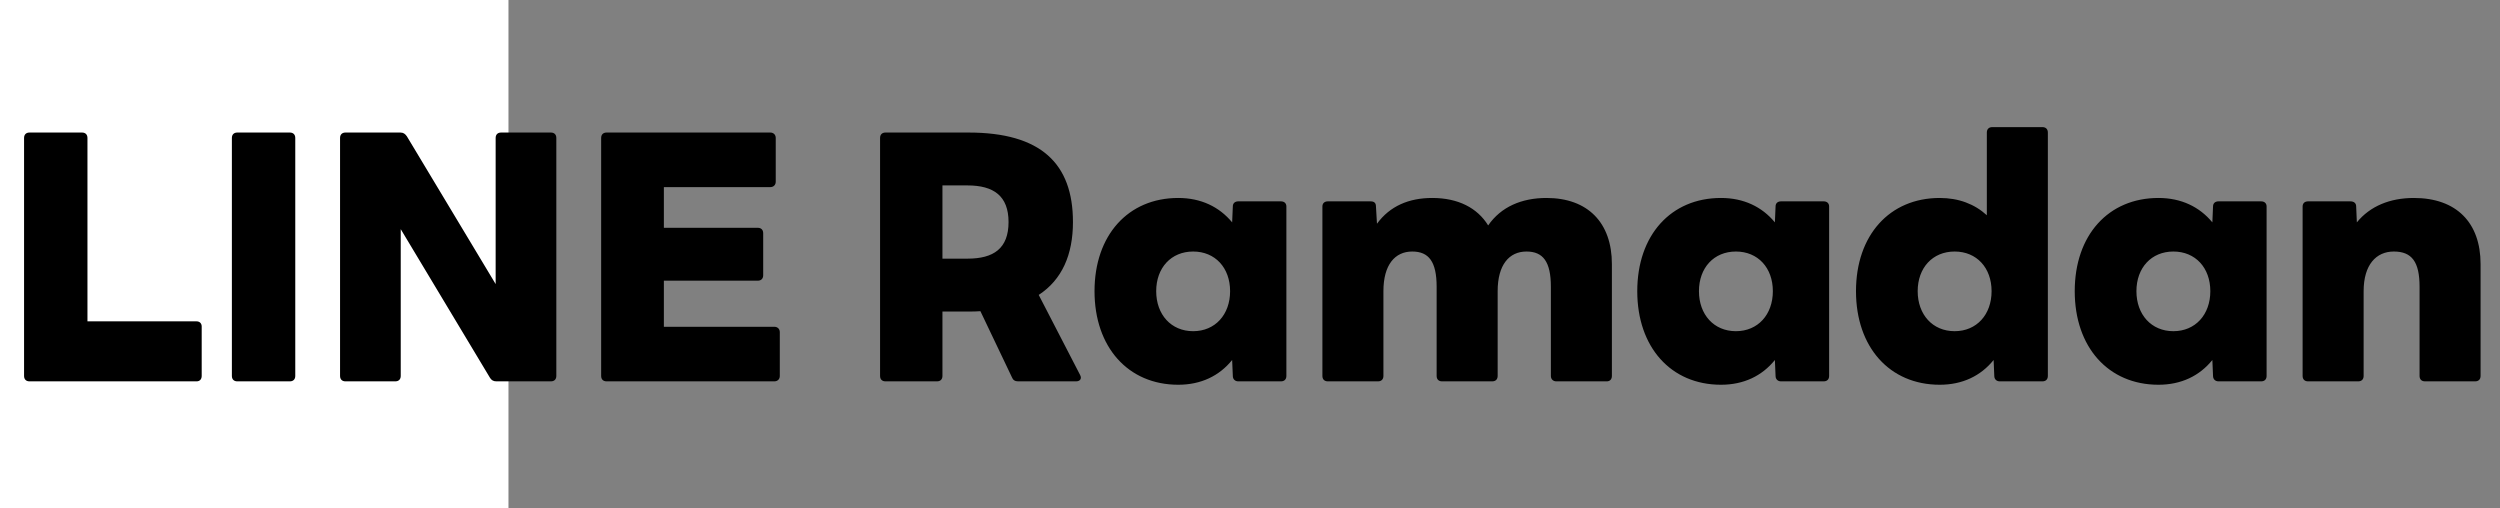 <svg width="177" height="36" viewBox="0 0 177 36" fill="none" xmlns="http://www.w3.org/2000/svg">
<rect x="0" y="0" width="177" height="36" fill="#808080" stroke="none"/>
<rect width="36" height="36" fill="white"/>
<path d="M2.088 27H13.92C14.136 27 14.28 26.856 14.28 26.616V23.112C14.28 22.896 14.136 22.752 13.92 22.752H6.192V9.768C6.192 9.528 6.048 9.384 5.808 9.384H2.088C1.848 9.384 1.704 9.528 1.704 9.768V26.616C1.704 26.856 1.848 27 2.088 27ZM16.801 27H20.521C20.761 27 20.905 26.856 20.905 26.616V9.768C20.905 9.528 20.761 9.384 20.521 9.384H16.801C16.561 9.384 16.417 9.528 16.417 9.768V26.616C16.417 26.856 16.561 27 16.801 27ZM24.46 27H27.988C28.228 27 28.372 26.856 28.372 26.616V16.224L34.684 26.736C34.78 26.904 34.924 27 35.14 27H39.004C39.244 27 39.388 26.856 39.388 26.616V9.768C39.388 9.528 39.244 9.384 39.004 9.384H35.476C35.236 9.384 35.092 9.528 35.092 9.768V20.112L28.804 9.648C28.684 9.48 28.564 9.384 28.348 9.384H24.46C24.22 9.384 24.076 9.528 24.076 9.768V26.616C24.076 26.856 24.22 27 24.46 27ZM42.946 27H54.826C55.042 27 55.21 26.856 55.21 26.616V23.52C55.21 23.28 55.042 23.136 54.826 23.136H47.002V19.872H53.65C53.89 19.872 54.034 19.728 54.034 19.488V16.512C54.034 16.272 53.89 16.128 53.65 16.128H47.002V13.248H54.538C54.754 13.248 54.922 13.104 54.922 12.864V9.768C54.922 9.528 54.754 9.384 54.538 9.384H42.946C42.706 9.384 42.562 9.528 42.562 9.768V26.616C42.562 26.856 42.706 27 42.946 27ZM62.693 27H66.341C66.581 27 66.725 26.856 66.725 26.616V22.056H68.573C68.861 22.056 69.149 22.056 69.413 22.032L71.645 26.712C71.717 26.904 71.861 27 72.077 27H76.181C76.469 27 76.613 26.808 76.469 26.544L73.541 20.88C75.197 19.8 75.965 18.024 75.965 15.72C75.965 11.568 73.685 9.384 68.573 9.384H62.693C62.453 9.384 62.309 9.528 62.309 9.768V26.616C62.309 26.856 62.453 27 62.693 27ZM68.501 13.128C70.349 13.128 71.405 13.872 71.405 15.72C71.405 17.592 70.349 18.312 68.501 18.312H66.725V13.128H68.501ZM83.419 27.24C85.028 27.24 86.323 26.616 87.236 25.488L87.284 26.616C87.284 26.856 87.451 27 87.668 27H90.692C90.931 27 91.076 26.856 91.076 26.616V14.616C91.076 14.4 90.931 14.256 90.692 14.256H87.668C87.451 14.256 87.284 14.376 87.284 14.616L87.236 15.744C86.323 14.64 85.028 14.016 83.419 14.016C79.868 14.016 77.492 16.656 77.492 20.616C77.492 24.576 79.868 27.24 83.419 27.24ZM84.475 23.448C82.915 23.448 81.859 22.272 81.859 20.616C81.859 18.96 82.915 17.808 84.475 17.808C86.035 17.808 87.091 18.96 87.091 20.616C87.091 22.272 86.035 23.448 84.475 23.448ZM94.01 27H97.562C97.802 27 97.946 26.856 97.946 26.616V20.616C97.946 18.744 98.762 17.808 99.986 17.808C101.162 17.808 101.714 18.528 101.714 20.304V26.616C101.714 26.856 101.858 27 102.098 27H105.65C105.89 27 106.034 26.856 106.034 26.616V20.616C106.034 18.744 106.85 17.808 108.074 17.808C109.25 17.808 109.802 18.528 109.802 20.304V26.616C109.802 26.856 109.97 27 110.186 27H113.762C113.978 27 114.122 26.856 114.122 26.616V18.696C114.122 15.768 112.418 14.016 109.49 14.016C107.738 14.016 106.274 14.64 105.362 15.96C104.594 14.712 103.226 14.016 101.402 14.016C99.746 14.016 98.402 14.592 97.49 15.84L97.418 14.616C97.418 14.352 97.274 14.256 97.034 14.256H94.01C93.77 14.256 93.626 14.4 93.626 14.616V26.616C93.626 26.856 93.77 27 94.01 27ZM121.846 27.24C123.454 27.24 124.75 26.616 125.662 25.488L125.71 26.616C125.71 26.856 125.878 27 126.094 27H129.118C129.358 27 129.502 26.856 129.502 26.616V14.616C129.502 14.4 129.358 14.256 129.118 14.256H126.094C125.878 14.256 125.71 14.376 125.71 14.616L125.662 15.744C124.75 14.64 123.454 14.016 121.846 14.016C118.294 14.016 115.918 16.656 115.918 20.616C115.918 24.576 118.294 27.24 121.846 27.24ZM122.902 23.448C121.342 23.448 120.286 22.272 120.286 20.616C120.286 18.96 121.342 17.808 122.902 17.808C124.462 17.808 125.518 18.96 125.518 20.616C125.518 22.272 124.462 23.448 122.902 23.448ZM137.332 27.24C138.94 27.24 140.236 26.616 141.148 25.488L141.196 26.616C141.196 26.856 141.364 27 141.58 27H144.604C144.844 27 144.988 26.856 144.988 26.616V9.384C144.988 9.144 144.844 9 144.604 9H141.052C140.812 9 140.668 9.144 140.668 9.384V15.24C139.804 14.448 138.676 14.016 137.332 14.016C133.78 14.016 131.404 16.656 131.404 20.616C131.404 24.576 133.78 27.24 137.332 27.24ZM138.388 23.448C136.828 23.448 135.772 22.272 135.772 20.616C135.772 18.96 136.828 17.808 138.388 17.808C139.948 17.808 141.004 18.96 141.004 20.616C141.004 22.272 139.948 23.448 138.388 23.448ZM152.819 27.24C154.427 27.24 155.723 26.616 156.635 25.488L156.683 26.616C156.683 26.856 156.851 27 157.067 27H160.091C160.331 27 160.475 26.856 160.475 26.616V14.616C160.475 14.4 160.331 14.256 160.091 14.256H157.067C156.851 14.256 156.683 14.376 156.683 14.616L156.635 15.744C155.723 14.64 154.427 14.016 152.819 14.016C149.267 14.016 146.891 16.656 146.891 20.616C146.891 24.576 149.267 27.24 152.819 27.24ZM153.875 23.448C152.315 23.448 151.259 22.272 151.259 20.616C151.259 18.96 152.315 17.808 153.875 17.808C155.435 17.808 156.491 18.96 156.491 20.616C156.491 22.272 155.435 23.448 153.875 23.448ZM163.409 27H166.961C167.201 27 167.345 26.856 167.345 26.616V20.616C167.345 18.744 168.233 17.808 169.481 17.808C170.753 17.808 171.305 18.528 171.305 20.304V26.616C171.305 26.856 171.449 27 171.689 27H175.241C175.481 27 175.625 26.856 175.625 26.616V18.696C175.625 15.768 173.921 14.016 170.897 14.016C169.217 14.016 167.801 14.592 166.865 15.744L166.817 14.616C166.817 14.376 166.649 14.256 166.409 14.256H163.409C163.169 14.256 163.025 14.4 163.025 14.616V26.616C163.025 26.856 163.169 27 163.409 27Z" fill="black"/>
</svg>
